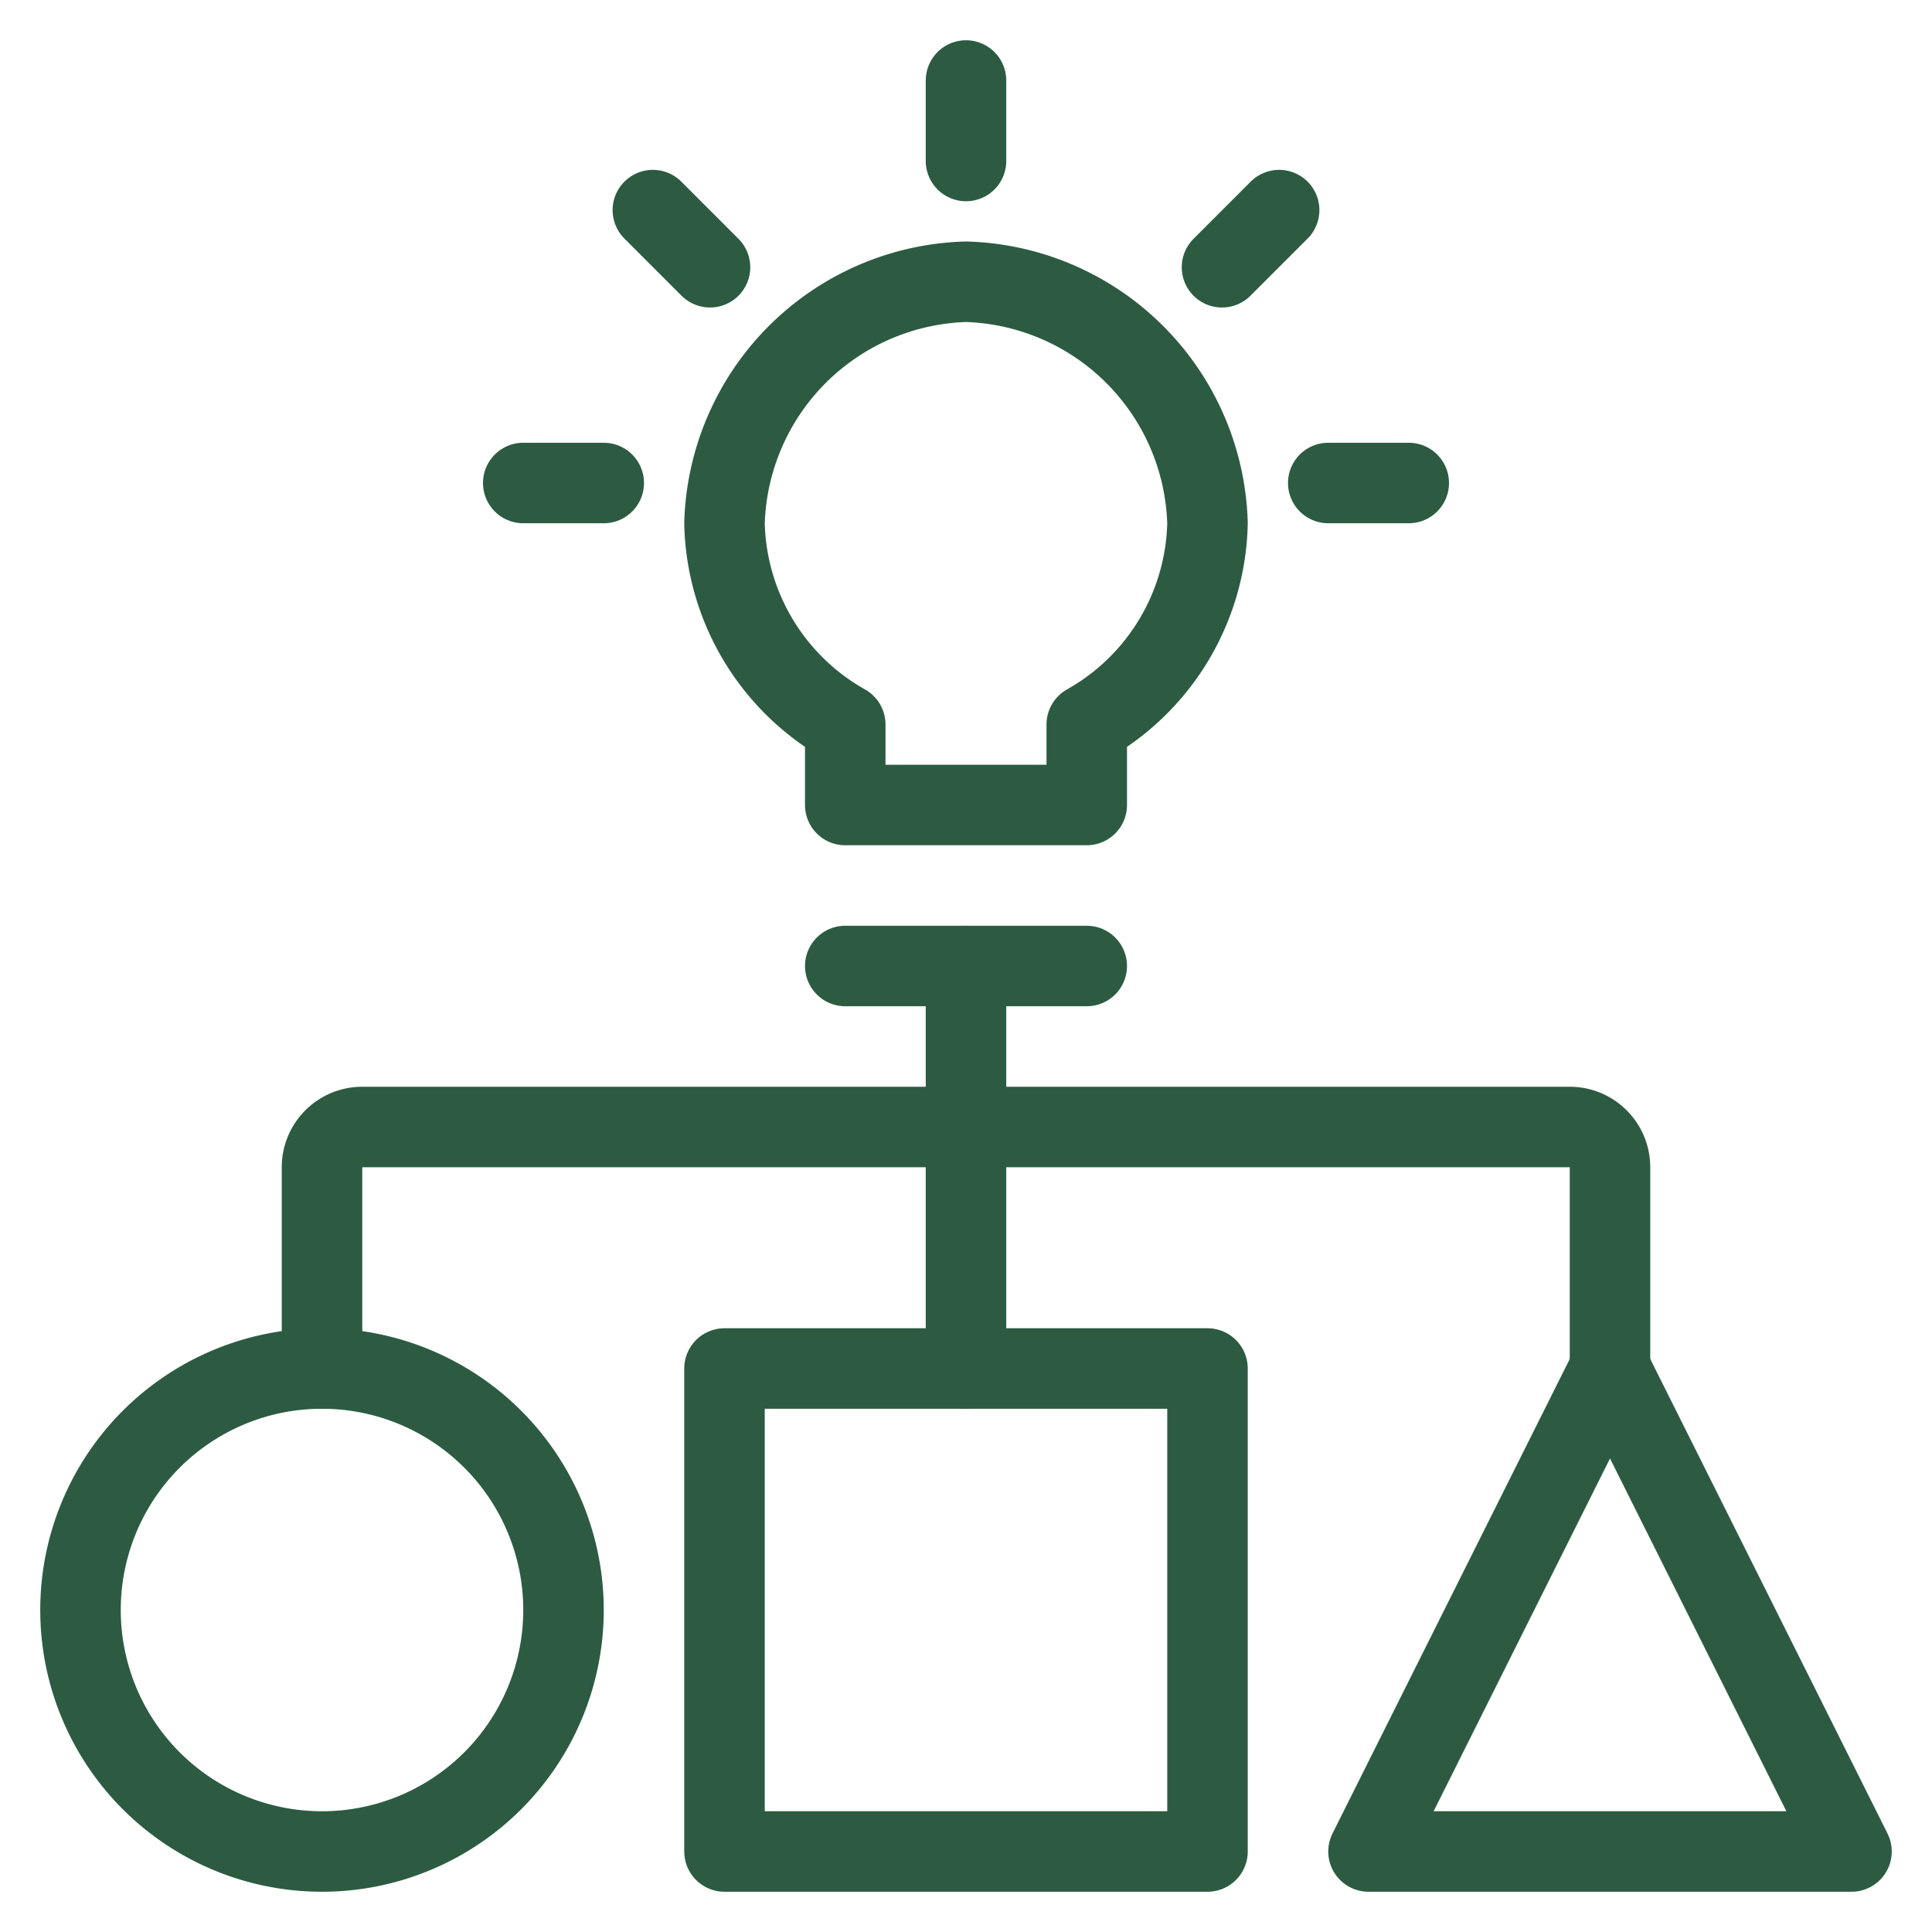 <svg xmlns="http://www.w3.org/2000/svg" viewBox="0 0 24 24" id="Idea-Strategy--Streamline-Ultimate"><desc>Idea Strategy Streamline Icon: https://streamlinehq.com</desc><g><path d="M1 20a3 3 0 1 0 6 0 3 3 0 1 0 -6 0" fill="none" stroke="#2c5b42" stroke-linecap="round" stroke-linejoin="round" stroke-width="1"></path><path d="M9 17h6v6H9Z" fill="none" stroke="#2c5b42" stroke-linecap="round" stroke-linejoin="round" stroke-width="1"></path><path d="m20 17 -3 6 6 0 -3 -6z" fill="none" stroke="#2c5b42" stroke-linecap="round" stroke-linejoin="round" stroke-width="1"></path><g><path d="m13.5 12 -3 0" fill="none" stroke="#2c5b42" stroke-linecap="round" stroke-linejoin="round" stroke-width="1"></path><path d="M15 6.5a3.09 3.09 0 0 0 -3 -3 3.09 3.09 0 0 0 -3 3A2.94 2.94 0 0 0 10.5 9v1h3V9A2.94 2.94 0 0 0 15 6.5Z" fill="none" stroke="#2c5b42" stroke-linecap="round" stroke-linejoin="round" stroke-width="1"></path></g><path d="M4 17v-2.5a0.5 0.5 0 0 1 0.5 -0.5h15a0.5 0.5 0 0 1 0.5 0.5V17" fill="none" stroke="#2c5b42" stroke-linecap="round" stroke-linejoin="round" stroke-width="1"></path><path d="m12 12 0 5" fill="none" stroke="#2c5b42" stroke-linecap="round" stroke-linejoin="round" stroke-width="1"></path><path d="m12 1 0 1" fill="none" stroke="#2c5b42" stroke-linecap="round" stroke-linejoin="round" stroke-width="1"></path><path d="m15.89 2.61 -0.71 0.71" fill="none" stroke="#2c5b42" stroke-linecap="round" stroke-linejoin="round" stroke-width="1"></path><path d="m17.5 6 -1 0" fill="none" stroke="#2c5b42" stroke-linecap="round" stroke-linejoin="round" stroke-width="1"></path><path d="m8.11 2.61 0.71 0.71" fill="none" stroke="#2c5b42" stroke-linecap="round" stroke-linejoin="round" stroke-width="1"></path><path d="m6.5 6 1 0" fill="none" stroke="#2c5b42" stroke-linecap="round" stroke-linejoin="round" stroke-width="1"></path></g></svg>